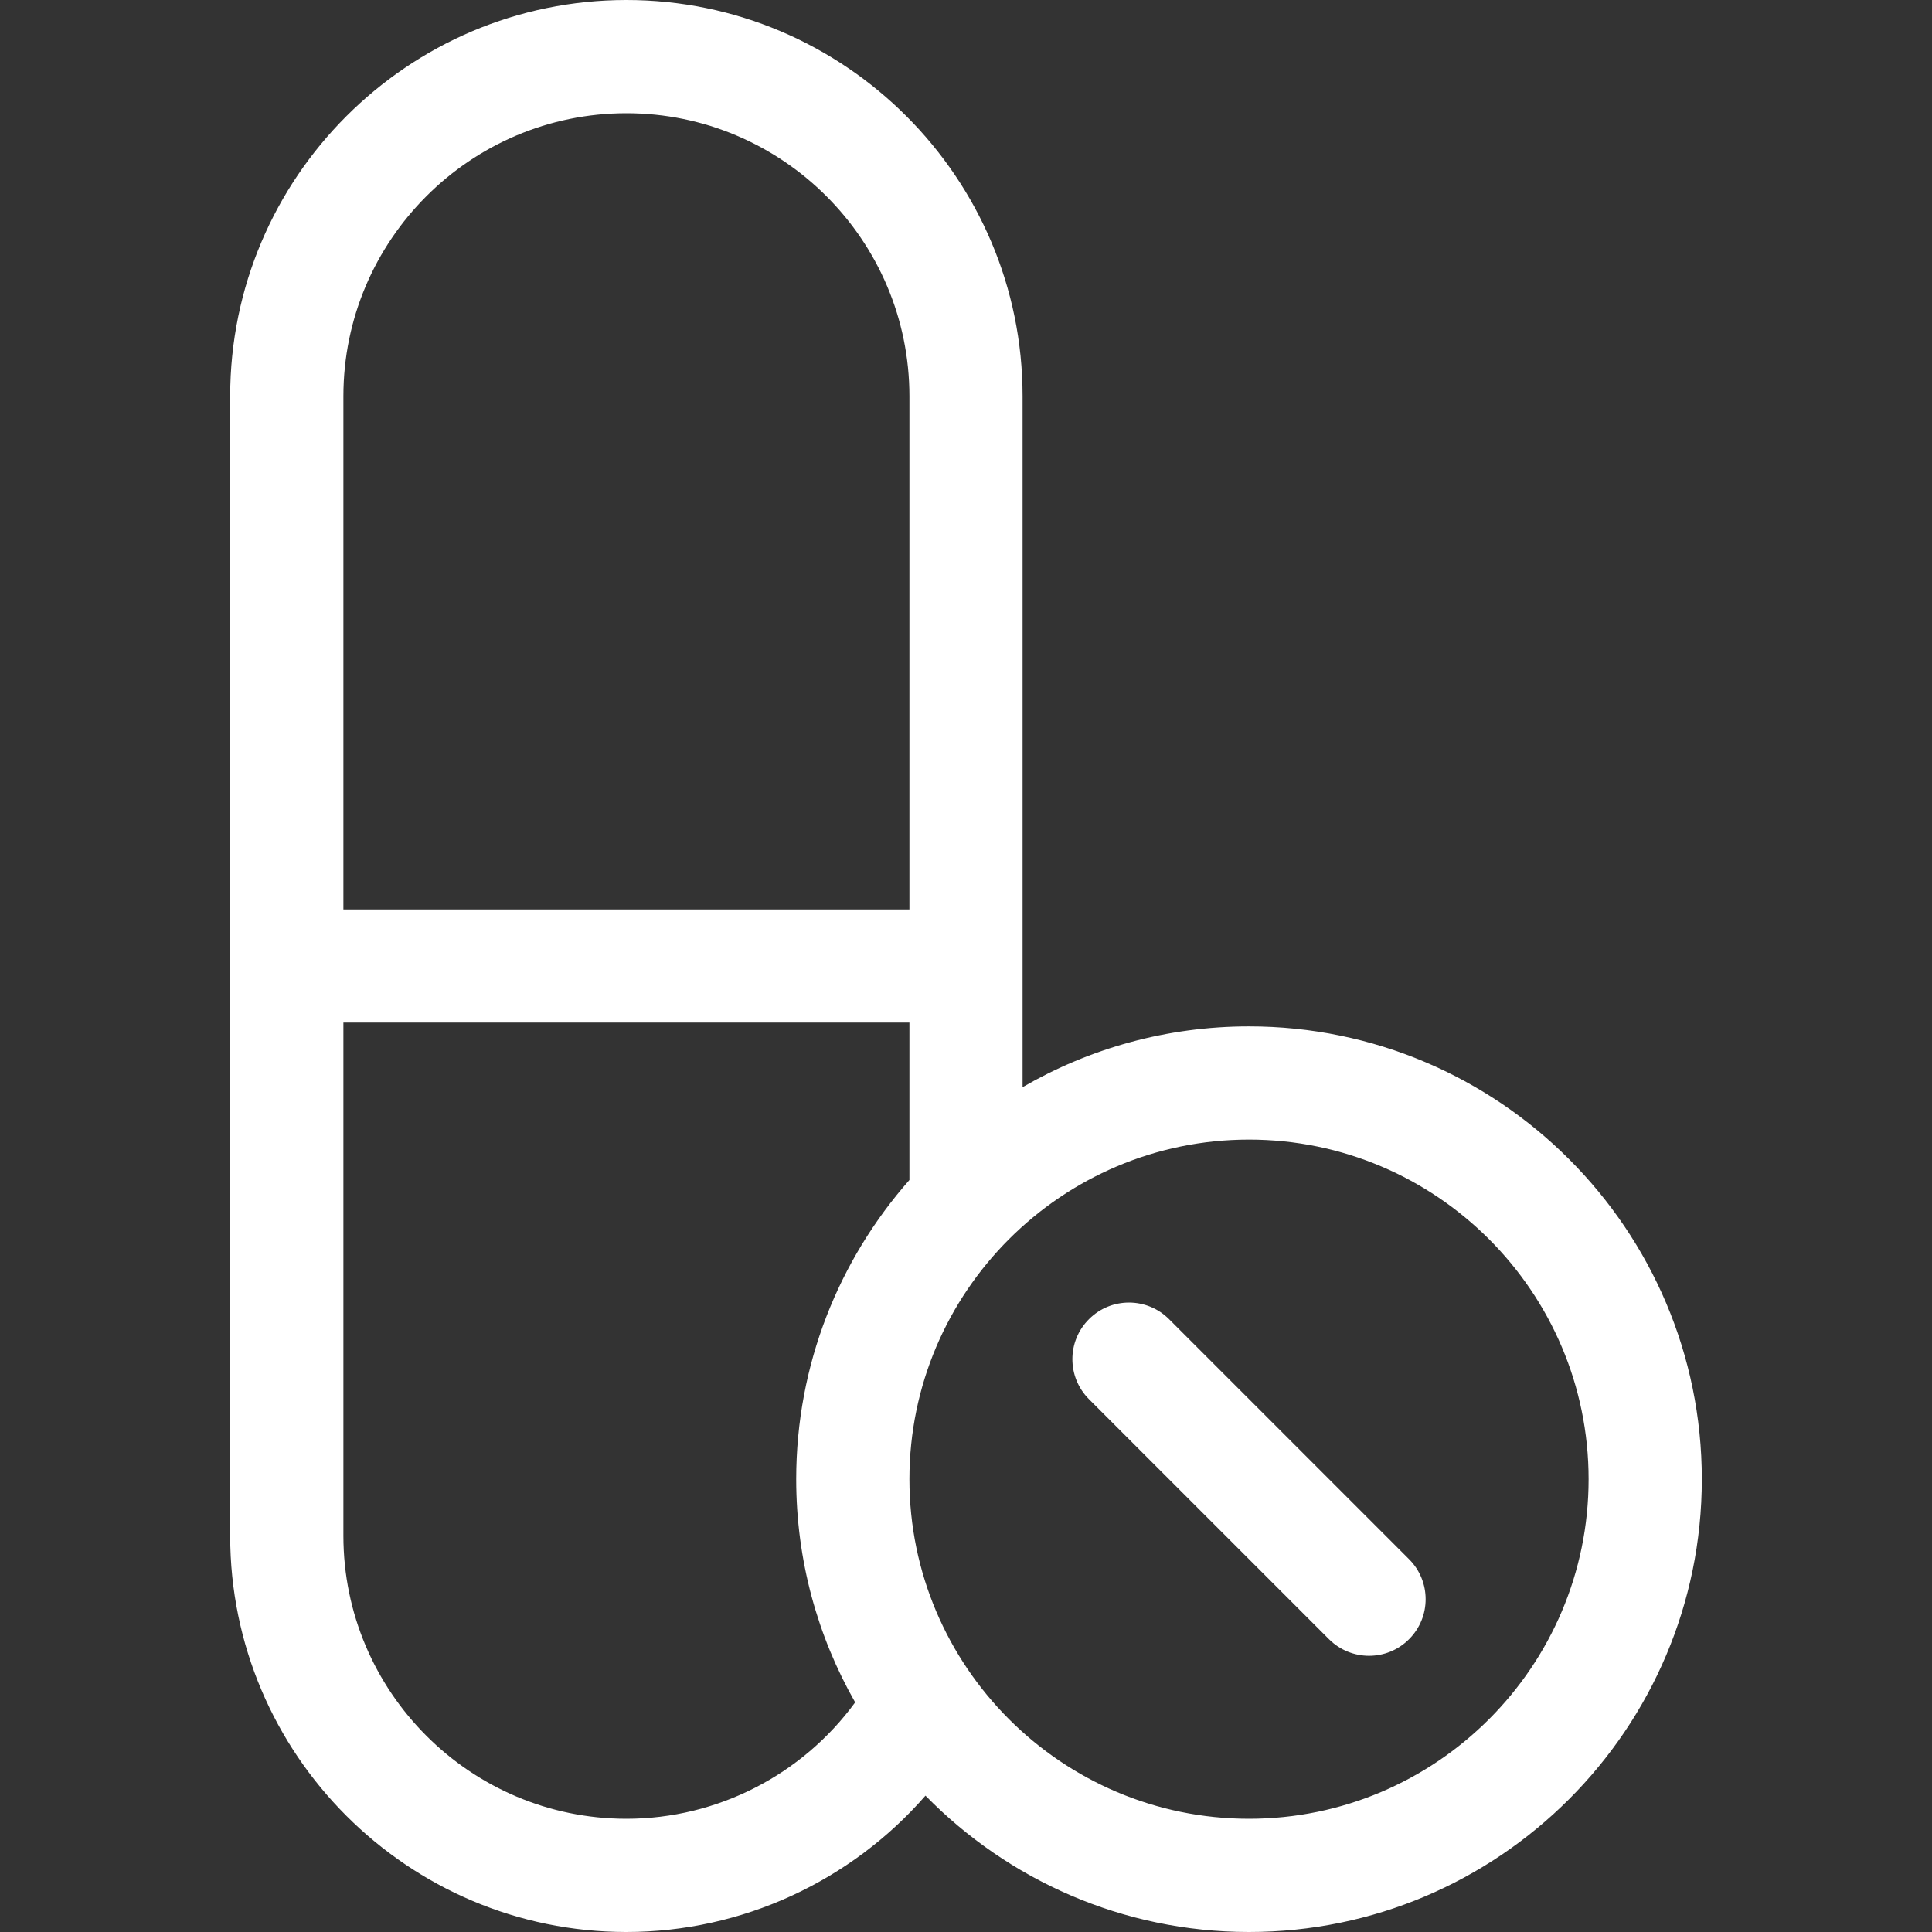 <?xml version="1.0" encoding="UTF-8"?> <svg xmlns="http://www.w3.org/2000/svg" width="35" height="35" viewBox="0 0 35 35" fill="none"><rect x="0" y="0" width="35" height="35" fill="#333333" stroke="none"/> <g clip-path="url(#clip0)"> <path d="M22.627 18.594C21.134 18.594 19.733 18.995 18.525 19.695V7.178C18.525 3.22 15.306 0 11.348 0C7.39 0 4.17 3.22 4.17 7.178V27.822C4.17 31.78 7.39 35 11.348 35C13.443 35 15.416 34.079 16.766 32.53C18.256 34.053 20.333 35 22.627 35C27.15 35 30.83 31.32 30.83 26.797C30.83 22.274 27.15 18.594 22.627 18.594ZM6.221 7.178C6.221 4.351 8.521 2.051 11.348 2.051C14.175 2.051 16.475 4.351 16.475 7.178V16.475H6.221V7.178ZM15.492 30.84C14.533 32.154 12.993 32.949 11.348 32.949C8.521 32.949 6.221 30.649 6.221 27.822V18.525H16.475V21.377C15.199 22.824 14.424 24.721 14.424 26.797C14.424 28.266 14.812 29.646 15.492 30.84ZM22.627 32.949C19.235 32.949 16.475 30.189 16.475 26.797C16.475 23.404 19.235 20.645 22.627 20.645C26.019 20.645 28.779 23.404 28.779 26.797C28.779 30.189 26.019 32.949 22.627 32.949ZM21.178 23.898C20.777 23.497 20.128 23.497 19.728 23.898C19.327 24.298 19.327 24.947 19.728 25.348L24.076 29.696C24.477 30.096 25.126 30.097 25.526 29.696C25.927 29.296 25.927 28.646 25.526 28.246L21.178 23.898Z" fill="white"></path> </g> <defs> <clipPath id="clip0"> <rect width="35" height="35" fill="white"></rect> </clipPath> </defs> </svg> 